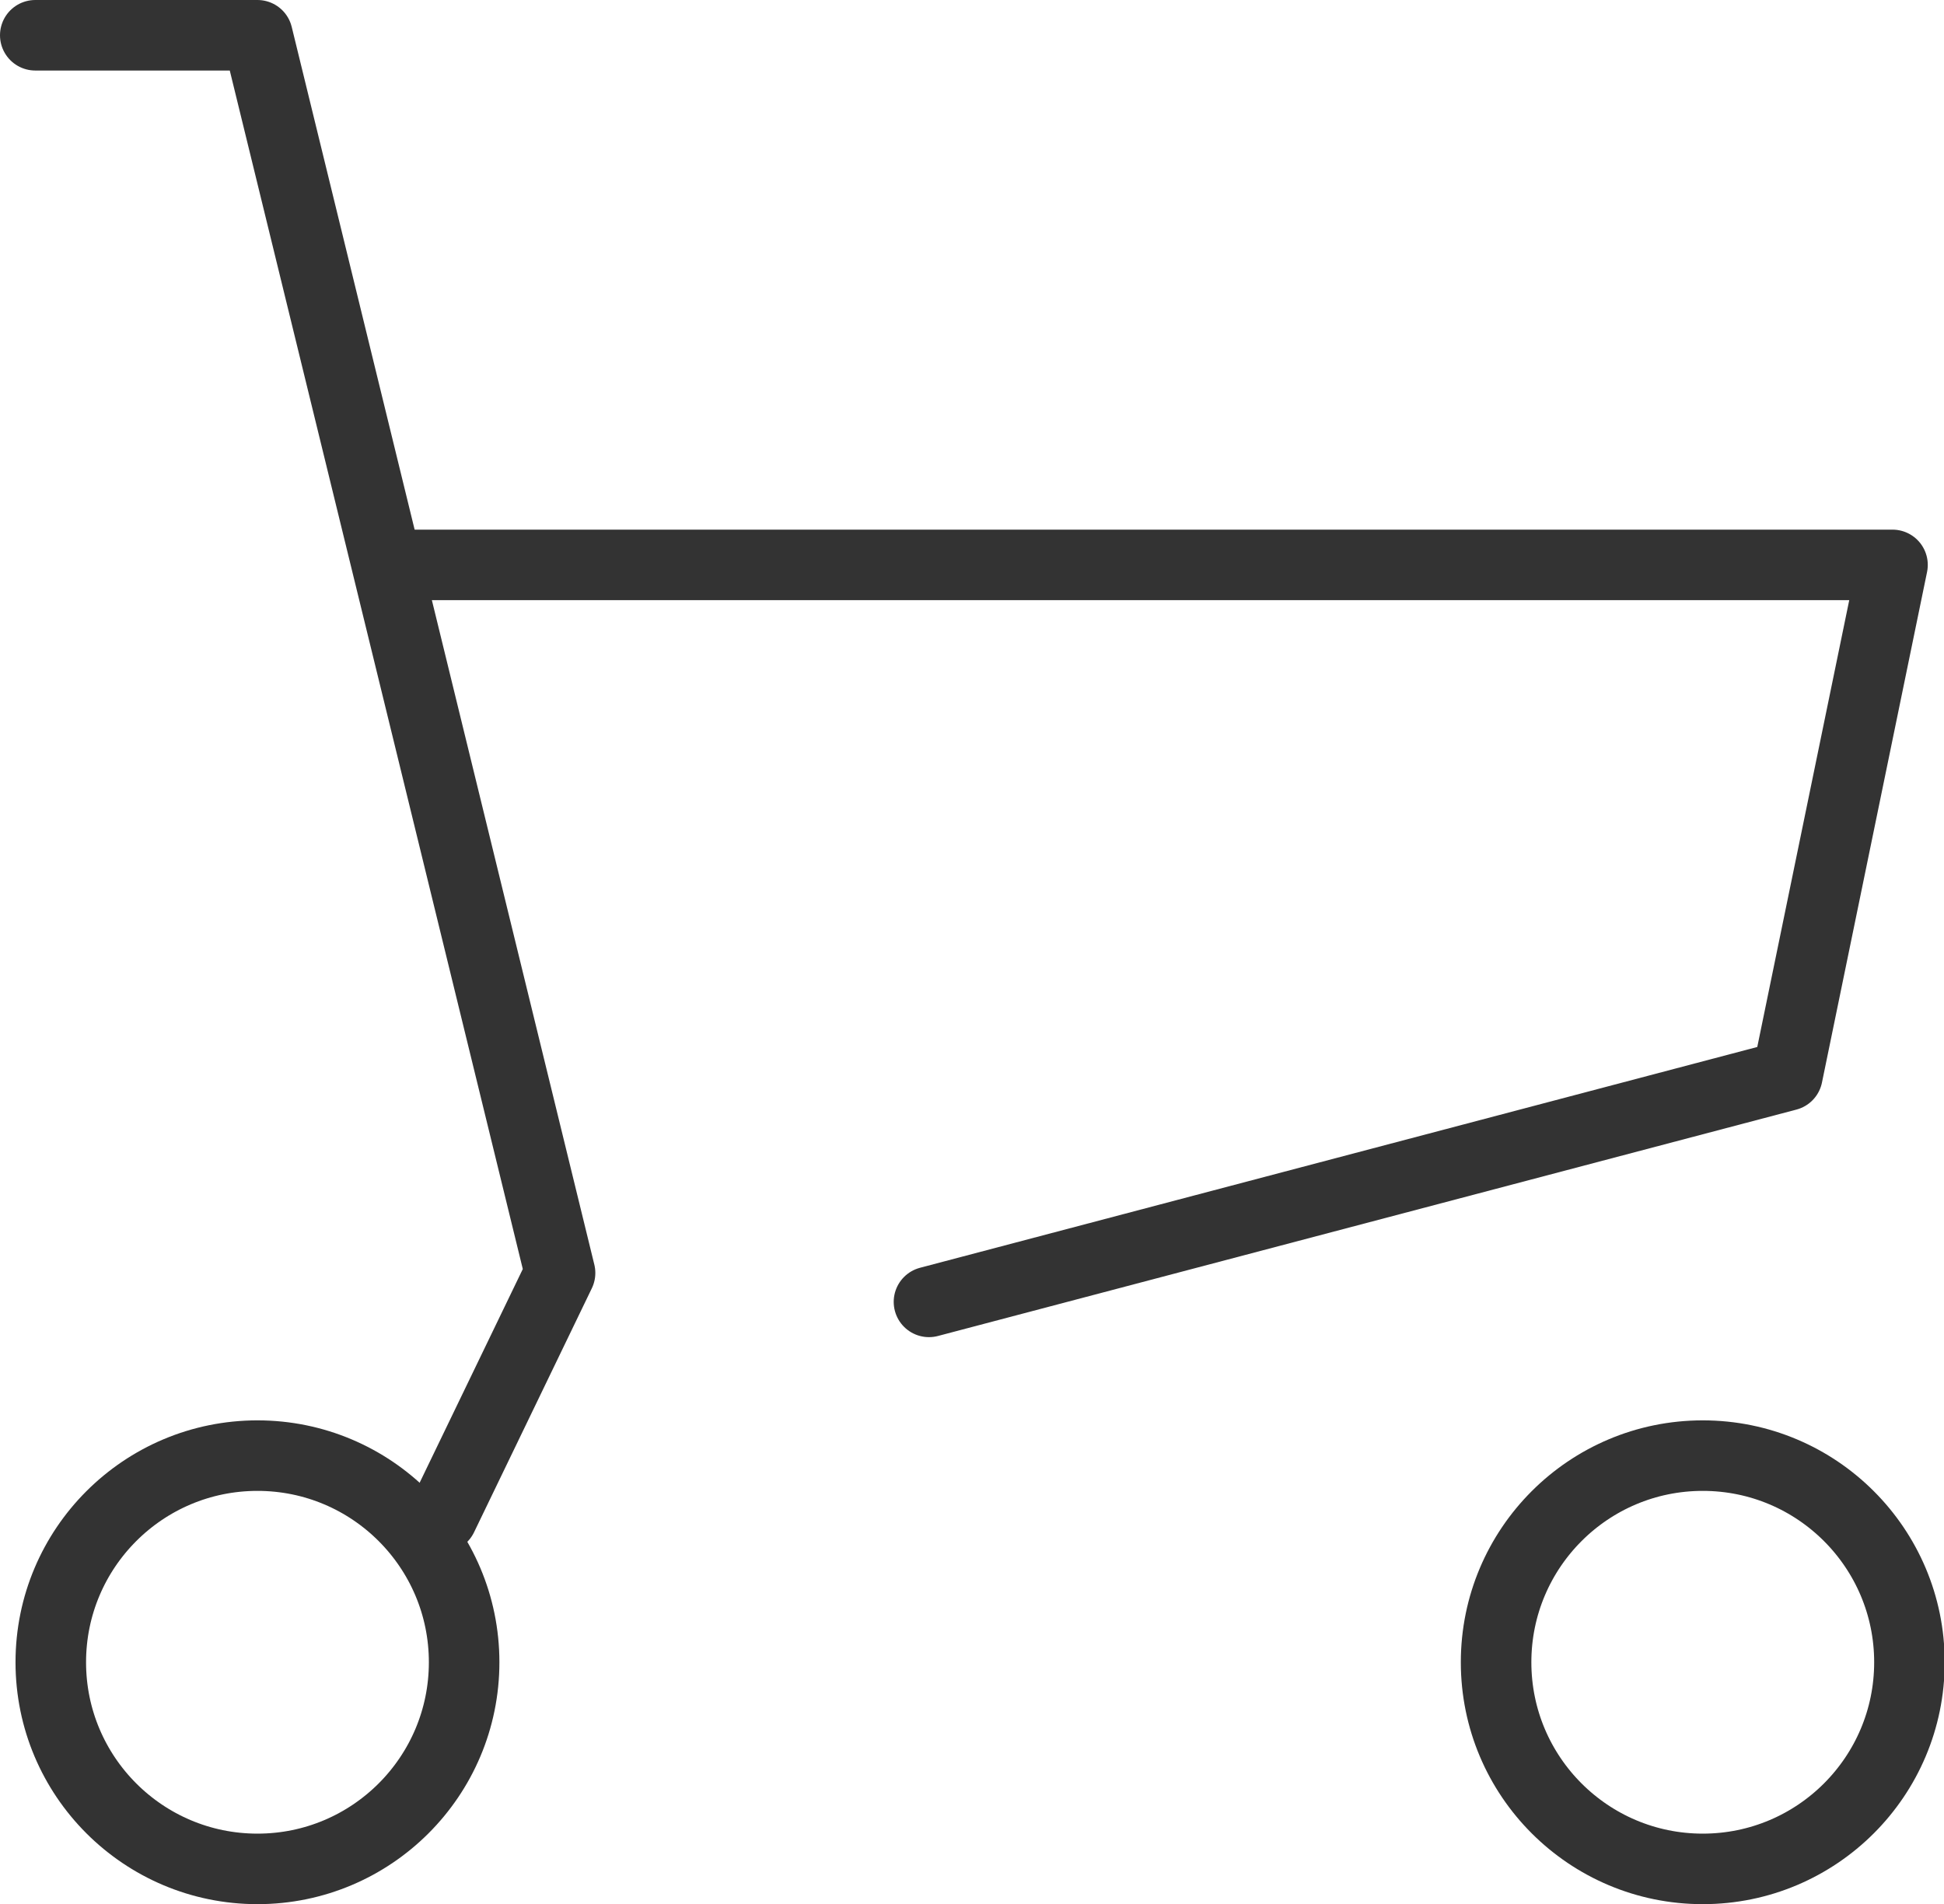 <?xml version="1.0" encoding="UTF-8"?>
<svg xmlns="http://www.w3.org/2000/svg" viewBox="0 0 27.56 27">
  <defs>
    <style>
      .i {
        fill: none;
        stroke: #333;
        stroke-linecap: round;
        stroke-linejoin: round;
      }
    </style>
  </defs>
  <g>
    <path class="i" d="m5.85,8.01h20.98l-1.49,7.24-12.17,3.21"/>
    <path class="i" d="m.5.5h3.15l4.29,17.55-1.67,3.46"/>
    <circle class="i" cx="3.65" cy="23.57" r="2.93"/>
    <circle class="i" cx="24.14" cy="23.57" r="2.93"/>
  </g>
</svg>